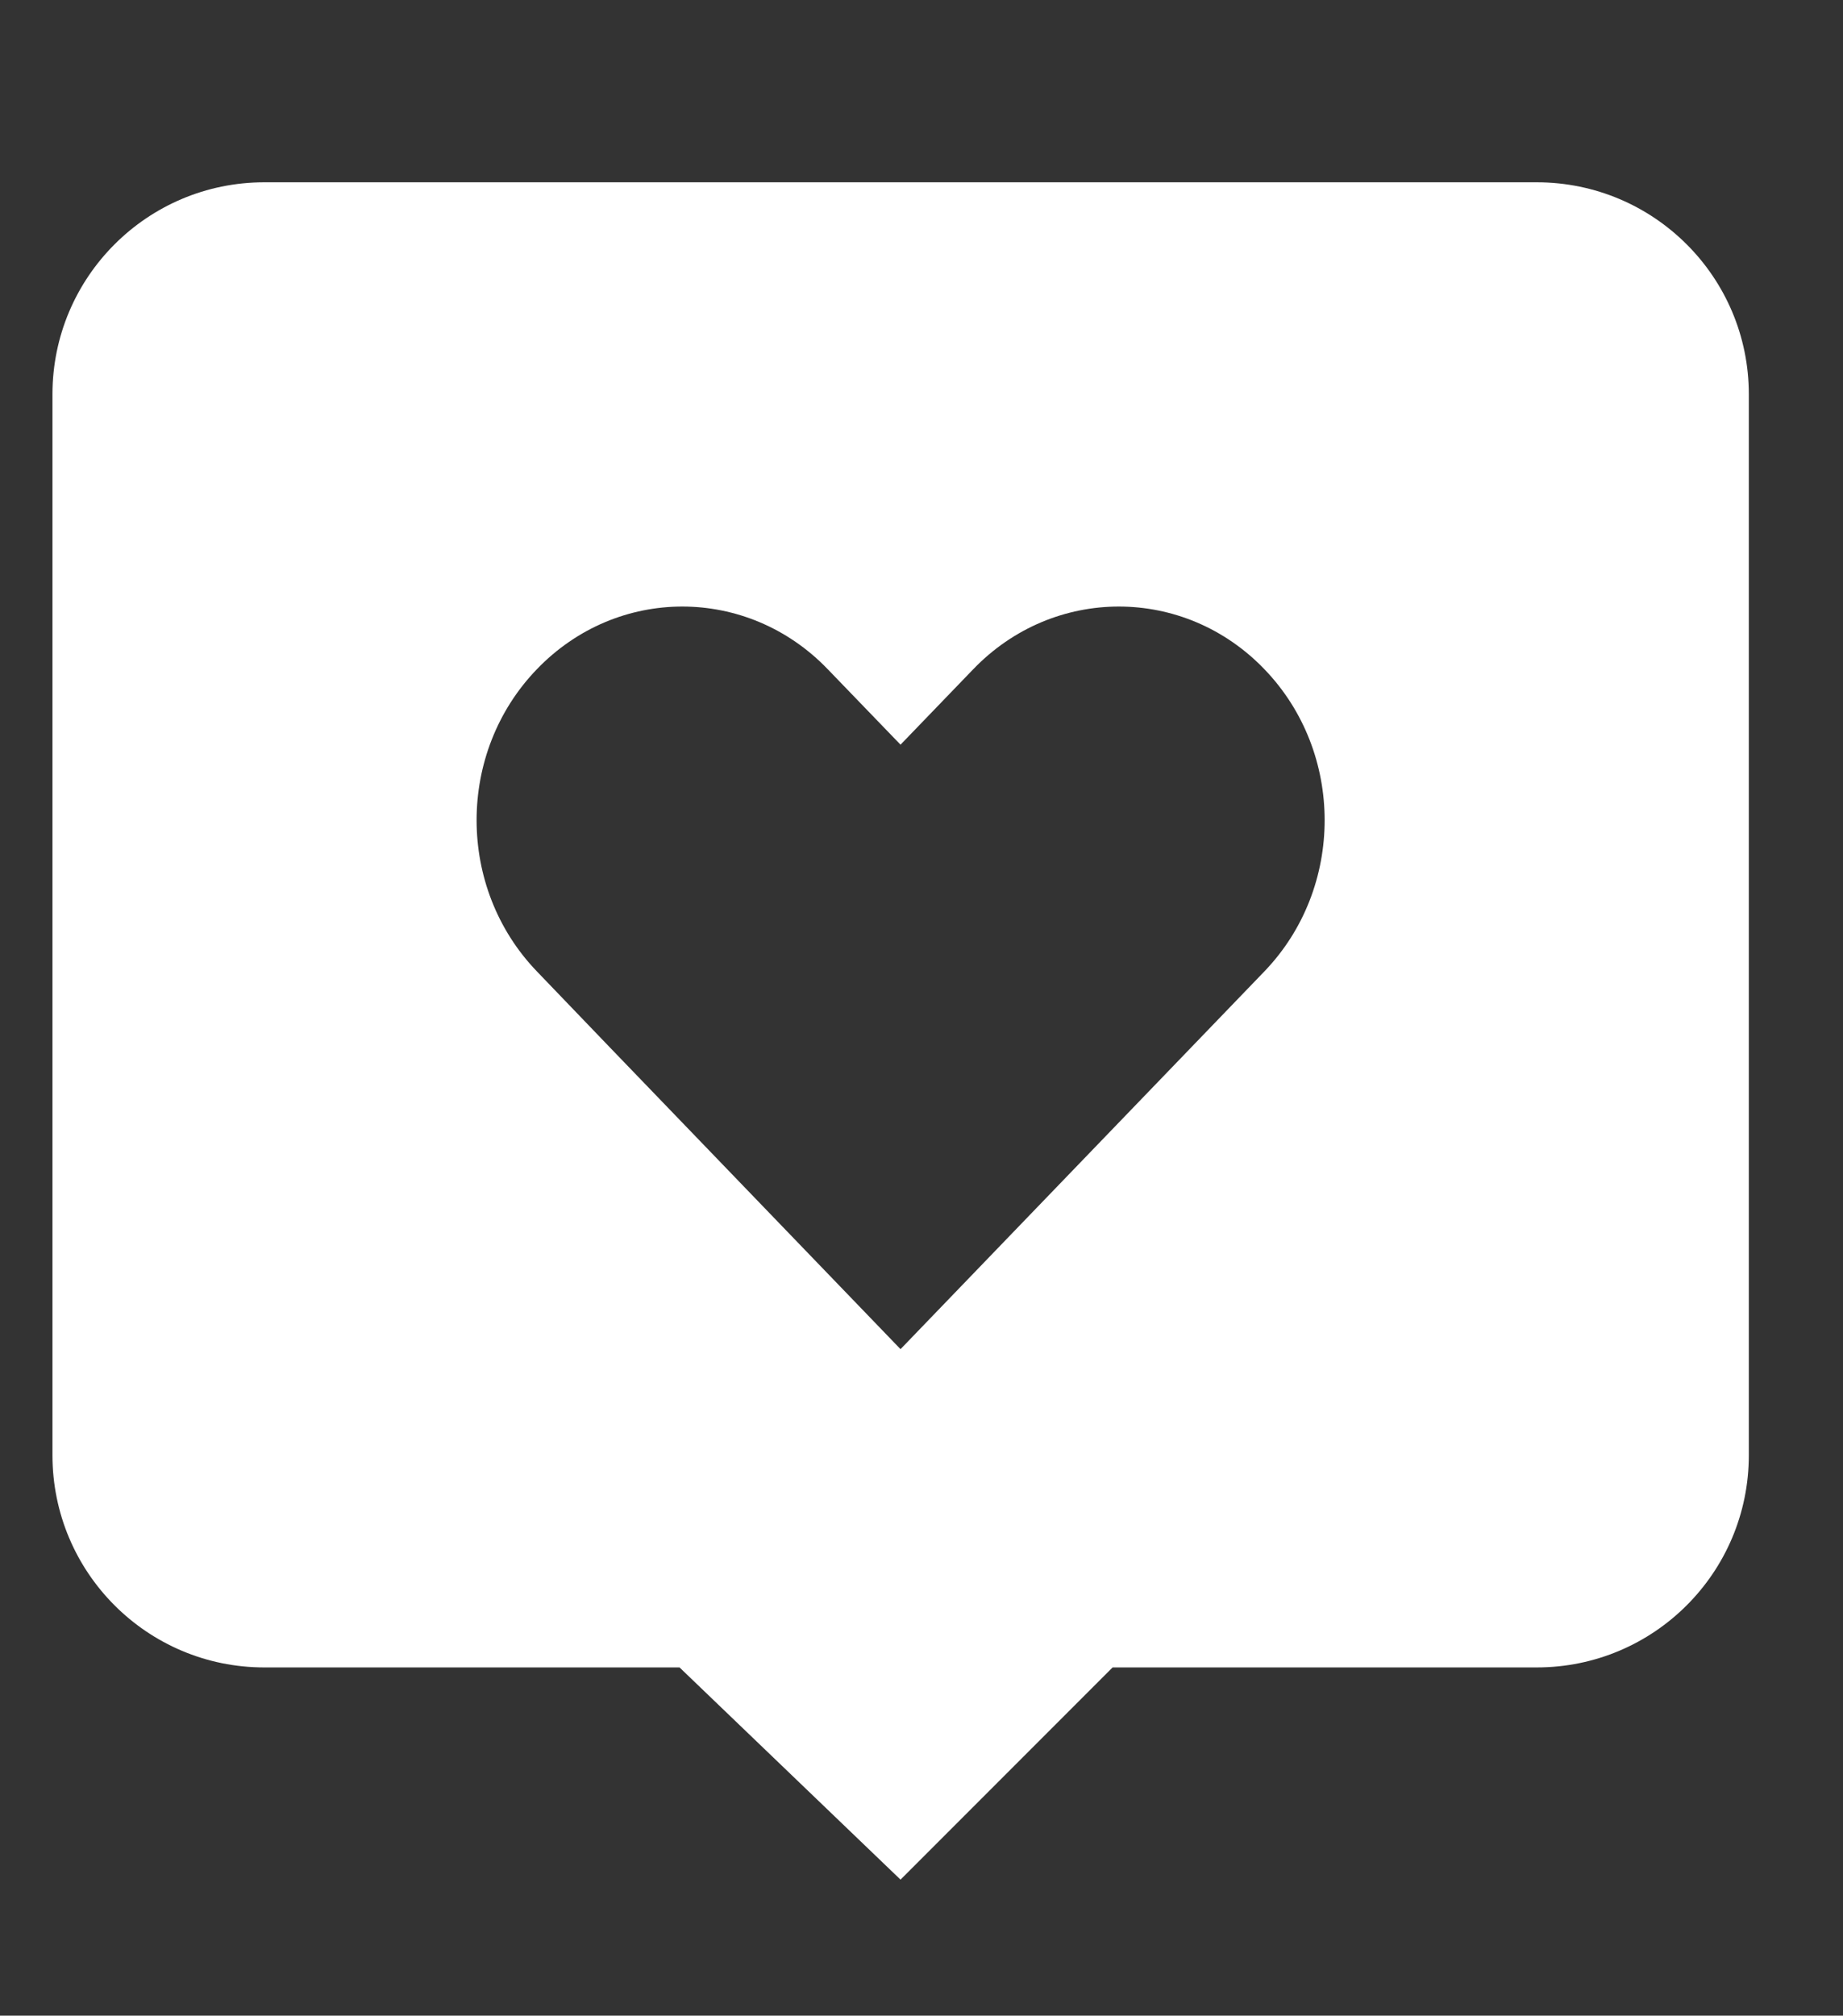 <?xml version="1.0" encoding="UTF-8"?>
<svg xmlns="http://www.w3.org/2000/svg" xmlns:xlink="http://www.w3.org/1999/xlink" width="43" zoomAndPan="magnify" viewBox="0 0 32.25 35.25" height="47" preserveAspectRatio="xMidYMid meet" version="1.0">
  <rect x="0" y="0" width="32.25" height="35.25" fill="#333333" stroke="none"/>
  <defs>
    <clipPath id="6102ffcdd5">
      <path d="M 0.918 3.188 L 30.969 3.188 L 30.969 33 L 0.918 33 Z M 0.918 3.188 " clip-rule="nonzero"></path>
    </clipPath>
  </defs>
  <g clip-path="url(#6102ffcdd5)">
    <path fill="#ffffff" d="M 26.891 3.188 L 4.625 3.188 C 2.578 3.188 0.918 4.848 0.918 6.895 L 0.918 25.449 C 0.918 27.5 2.578 29.16 4.625 29.16 L 11.891 29.16 L 15.758 32.871 L 19.469 29.16 L 26.891 29.16 C 28.941 29.16 30.602 27.5 30.602 25.449 L 30.602 6.895 C 30.602 4.848 28.941 3.188 26.891 3.188 Z M 22.125 16.988 L 20.852 18.309 L 15.758 23.594 L 10.664 18.309 L 9.395 16.988 C 7.988 15.527 7.988 13.16 9.395 11.703 C 10.801 10.242 13.078 10.242 14.484 11.703 L 15.758 13.023 L 17.031 11.703 C 18.438 10.242 20.719 10.242 22.125 11.703 C 23.531 13.16 23.531 15.527 22.125 16.988 Z M 22.125 16.988 " fill-opacity="1" fill-rule="nonzero"></path>
  </g>
</svg>
